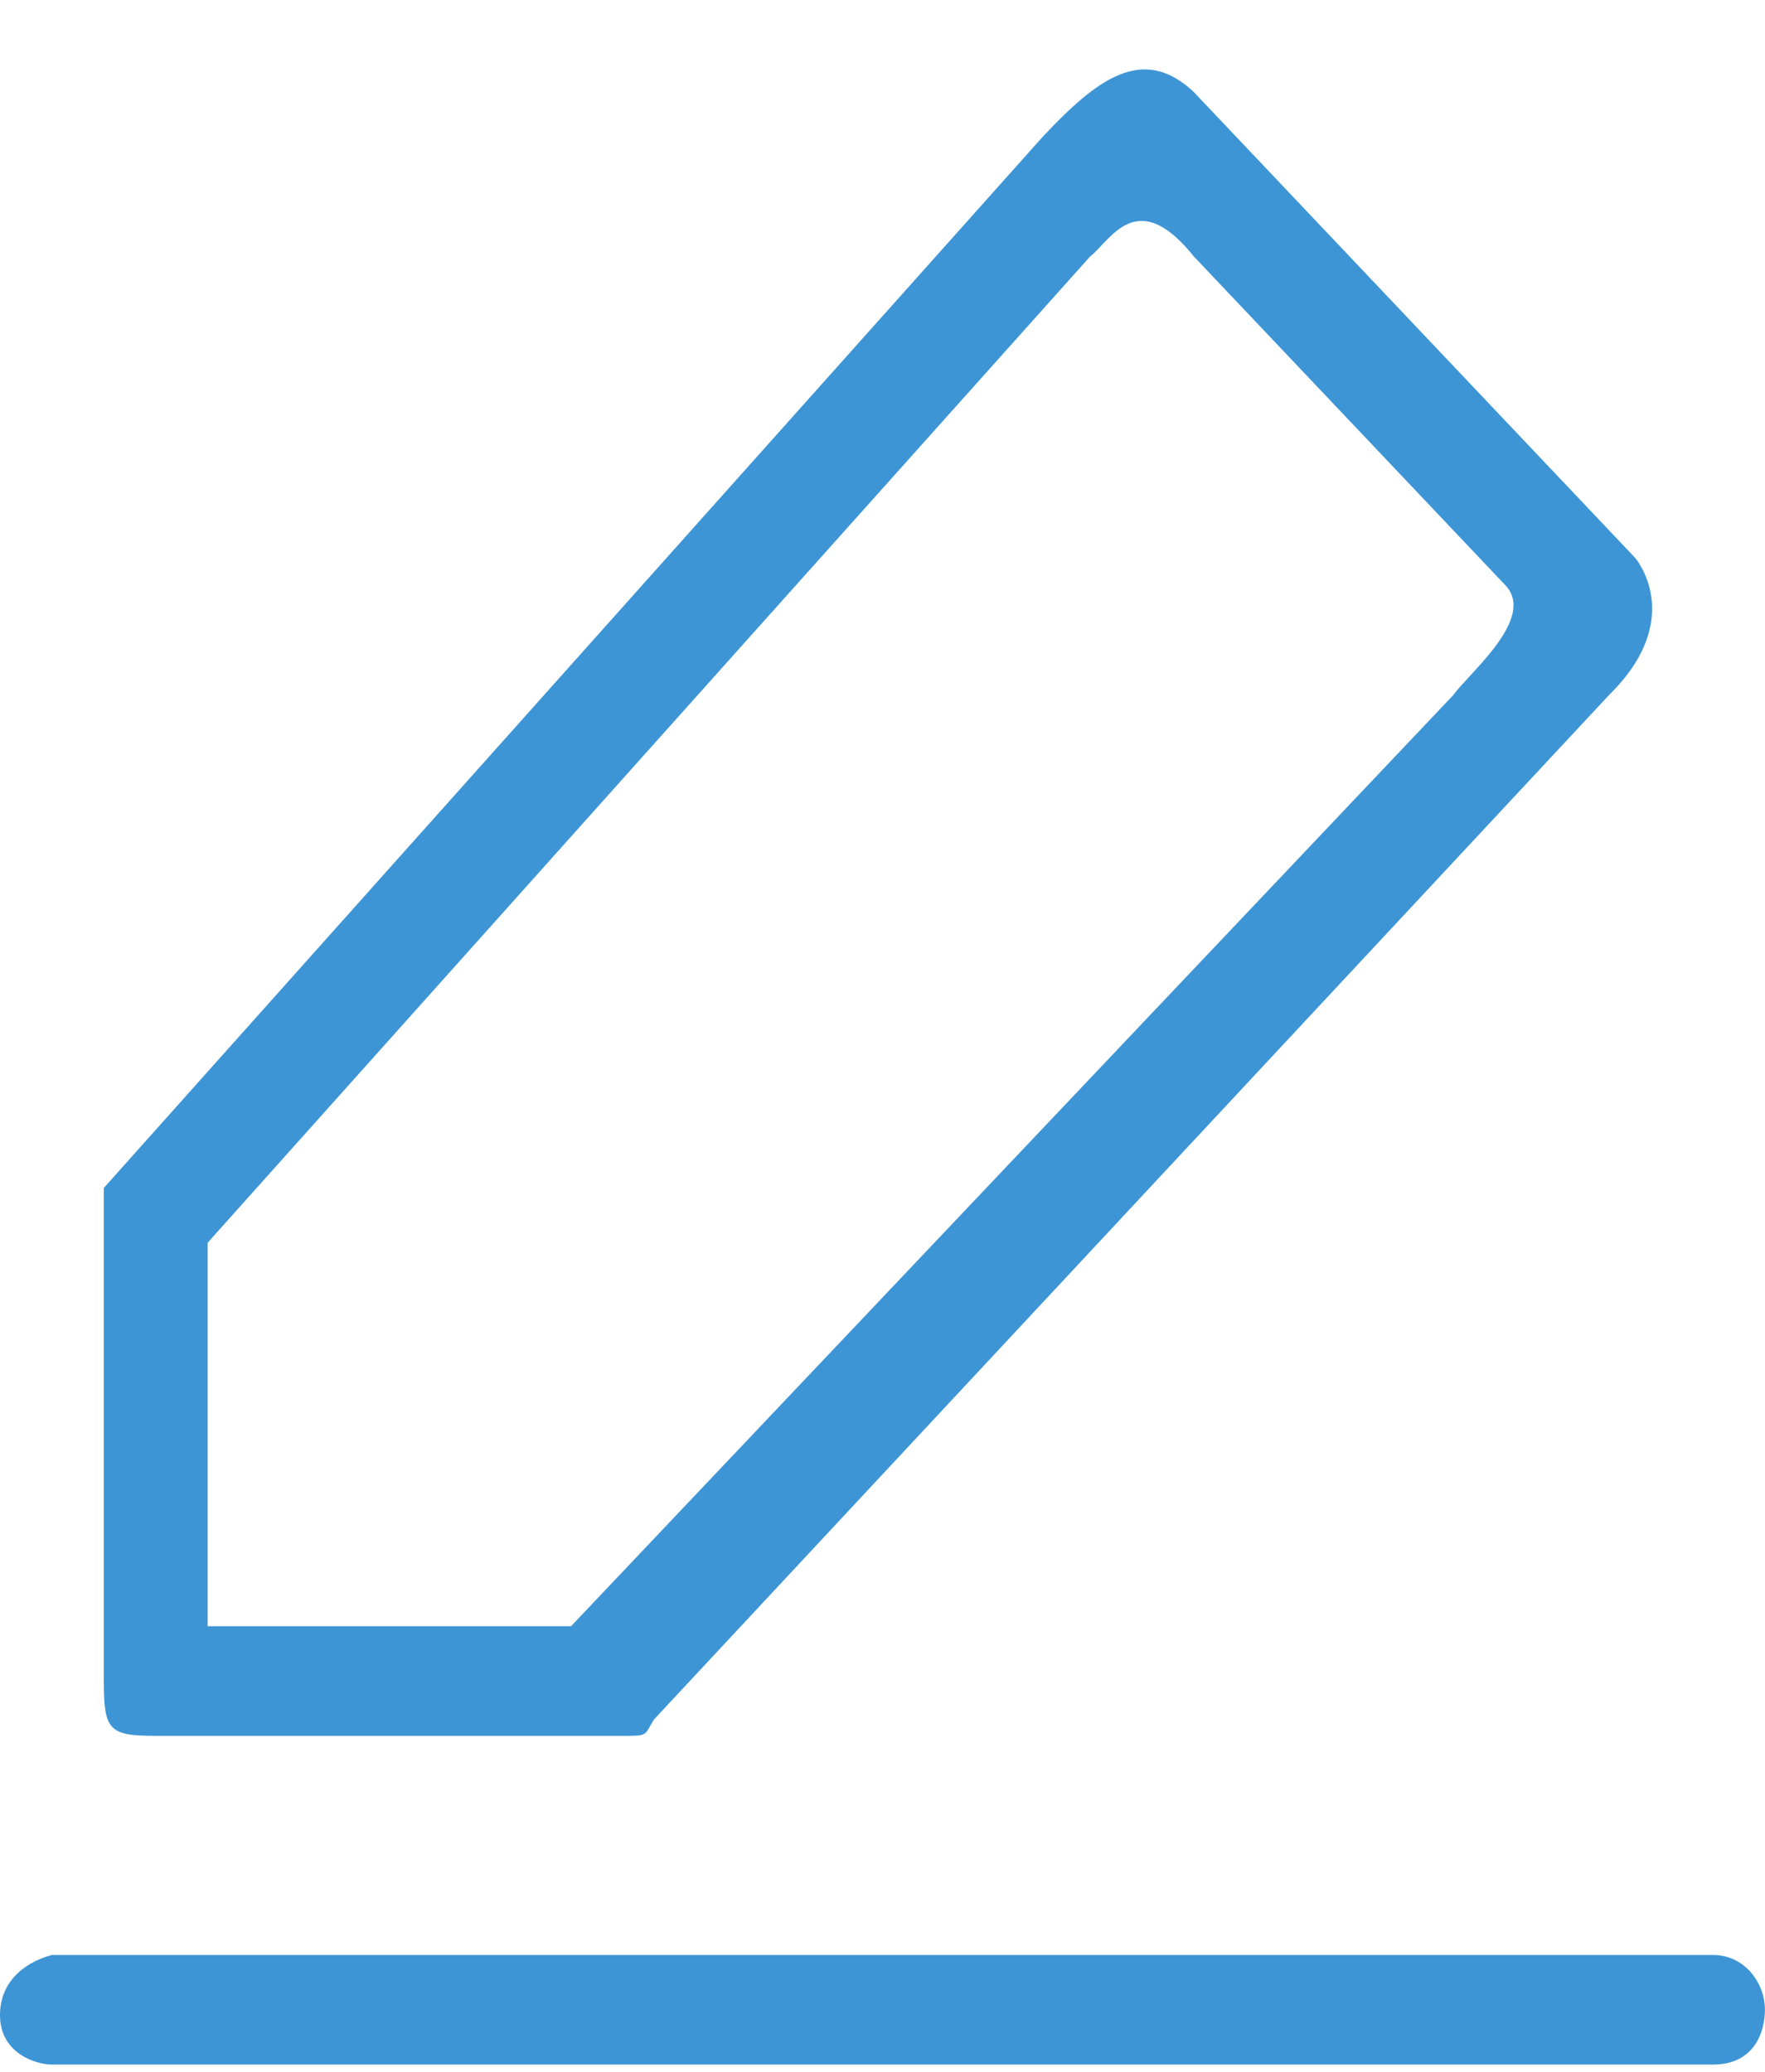 <svg 
 xmlns="http://www.w3.org/2000/svg"
 xmlns:xlink="http://www.w3.org/1999/xlink"
 width="23px" height="27px">
<path fill-rule="evenodd"  fill="rgb(61, 149, 213)"
 d="M22.323,26.905 L0.676,26.905 C0.473,26.905 -0.000,26.762 -0.000,26.262 C-0.000,25.763 0.406,25.548 0.676,25.477 L22.323,25.477 C22.729,25.477 22.999,25.834 22.999,26.191 C22.999,26.476 22.864,26.905 22.323,26.905 L22.323,26.905 ZM8.523,22.407 C8.388,22.621 8.456,22.621 8.117,22.621 L2.029,22.621 C1.420,22.621 1.353,22.550 1.353,21.907 C1.353,21.193 1.353,21.193 1.353,21.907 L1.353,15.481 L13.597,1.772 C14.273,1.058 14.882,0.559 15.558,1.201 L21.308,7.270 C21.308,7.270 21.985,8.055 20.970,9.055 L8.523,22.407 ZM15.558,3.343 C14.814,2.415 14.476,3.130 14.205,3.343 L2.706,16.195 L2.706,21.193 L7.441,21.193 L18.941,9.055 C19.144,8.770 20.023,8.055 19.617,7.627 L15.558,3.343 Z"/>
</svg>